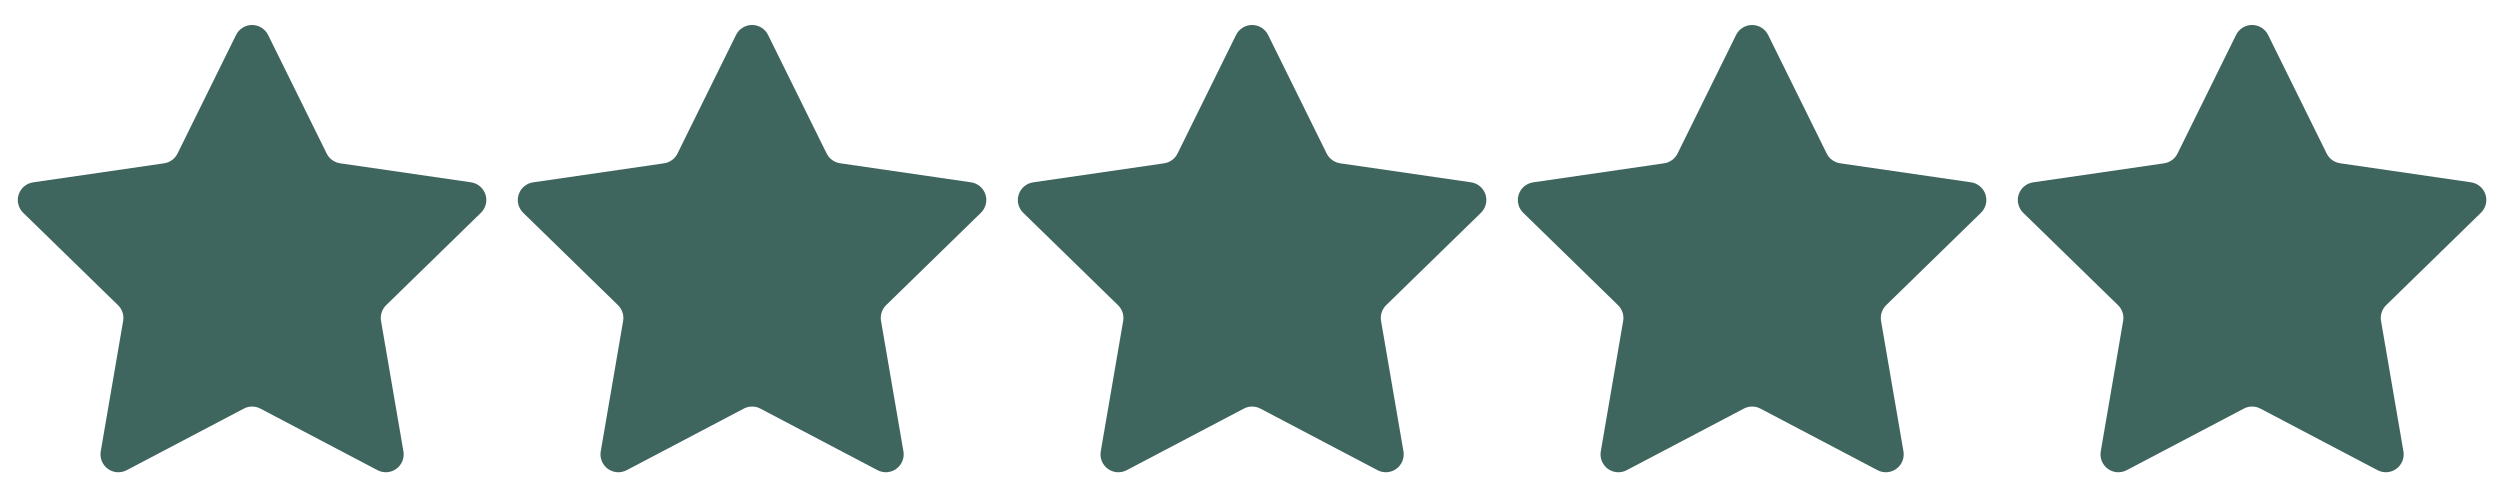 <svg xmlns="http://www.w3.org/2000/svg" width="95" height="19" viewBox="0 0 95 19" fill="none"><mask id="mask0_13_2423" style="mask-type:luminance" maskUnits="userSpaceOnUse" x="0" y="0" width="19" height="19"><path d="M19 0H0V19H19V0Z" fill="white"></path></mask><g mask="url(#mask0_13_2423)"><path d="M9.264 15.528L4.812 17.868C4.7 17.927 4.574 17.953 4.448 17.944C4.321 17.935 4.2 17.89 4.098 17.816C3.995 17.741 3.916 17.639 3.868 17.522C3.821 17.405 3.807 17.276 3.828 17.151L4.679 12.198C4.698 12.089 4.69 11.978 4.656 11.873C4.622 11.768 4.563 11.674 4.484 11.597L0.882 8.087C0.791 7.999 0.727 7.887 0.697 7.764C0.666 7.641 0.671 7.512 0.71 7.391C0.749 7.271 0.821 7.164 0.918 7.082C1.015 7.001 1.133 6.948 1.258 6.929L6.233 6.206C6.342 6.19 6.446 6.149 6.535 6.084C6.624 6.019 6.696 5.934 6.745 5.836L8.971 1.327C9.027 1.214 9.114 1.119 9.221 1.052C9.328 0.985 9.452 0.95 9.579 0.95C9.705 0.95 9.829 0.985 9.936 1.052C10.044 1.119 10.131 1.214 10.187 1.327L12.414 5.834C12.463 5.933 12.534 6.018 12.623 6.082C12.712 6.147 12.815 6.189 12.924 6.205L17.899 6.928C18.025 6.946 18.142 6.999 18.239 7.081C18.336 7.163 18.408 7.27 18.447 7.39C18.486 7.511 18.491 7.64 18.461 7.762C18.43 7.885 18.366 7.997 18.275 8.086L14.675 11.595C14.596 11.672 14.537 11.767 14.503 11.871C14.469 11.976 14.461 12.087 14.479 12.195L15.33 17.15C15.352 17.275 15.338 17.404 15.291 17.521C15.243 17.639 15.164 17.741 15.061 17.815C14.958 17.89 14.837 17.934 14.71 17.943C14.584 17.953 14.457 17.926 14.345 17.867L9.895 15.527C9.798 15.476 9.689 15.449 9.579 15.449C9.469 15.449 9.361 15.476 9.264 15.527V15.528Z" fill="#3F655F"></path></g><mask id="mask1_13_2423" style="mask-type:luminance" maskUnits="userSpaceOnUse" x="18" y="-1" width="20" height="20"><path d="M38 -0H19V19H38V-0Z" fill="white"></path></mask><g mask="url(#mask1_13_2423)"><path d="M28.263 15.528L23.812 17.868C23.7 17.926 23.573 17.953 23.447 17.944C23.321 17.934 23.2 17.89 23.097 17.815C22.995 17.741 22.915 17.639 22.868 17.521C22.82 17.404 22.806 17.276 22.828 17.151L23.679 12.197C23.698 12.089 23.69 11.977 23.655 11.873C23.622 11.768 23.562 11.673 23.483 11.596L19.882 8.087C19.791 7.998 19.727 7.886 19.696 7.763C19.666 7.64 19.671 7.511 19.71 7.391C19.749 7.27 19.821 7.163 19.918 7.082C20.015 7 20.132 6.947 20.258 6.929L25.233 6.206C25.342 6.19 25.445 6.148 25.534 6.084C25.624 6.019 25.696 5.934 25.744 5.835L27.97 1.327C28.026 1.213 28.113 1.118 28.22 1.051C28.328 0.985 28.452 0.949 28.578 0.949C28.705 0.949 28.829 0.985 28.936 1.051C29.043 1.118 29.13 1.213 29.186 1.327L31.413 5.834C31.462 5.932 31.534 6.017 31.623 6.082C31.712 6.146 31.815 6.188 31.924 6.204L36.899 6.928C37.024 6.946 37.142 6.999 37.239 7.08C37.336 7.162 37.408 7.269 37.447 7.39C37.486 7.51 37.49 7.639 37.46 7.762C37.43 7.885 37.365 7.997 37.275 8.085L33.674 11.595C33.596 11.671 33.537 11.766 33.503 11.871C33.469 11.975 33.46 12.086 33.479 12.195L34.33 17.15C34.352 17.275 34.338 17.403 34.29 17.521C34.243 17.638 34.163 17.74 34.06 17.815C33.958 17.89 33.836 17.934 33.71 17.943C33.583 17.952 33.457 17.925 33.344 17.866L28.894 15.527C28.797 15.475 28.689 15.449 28.579 15.449C28.469 15.449 28.361 15.475 28.263 15.527V15.528Z" fill="#3F655F"></path></g><mask id="mask2_13_2423" style="mask-type:luminance" maskUnits="userSpaceOnUse" x="38" y="-1" width="20" height="20"><path d="M57.001 -0H38.001V19H57.001V-0Z" fill="white"></path></mask><g mask="url(#mask2_13_2423)"><path d="M47.264 15.528L42.813 17.868C42.701 17.927 42.574 17.953 42.448 17.944C42.322 17.935 42.2 17.89 42.098 17.816C41.996 17.741 41.916 17.639 41.869 17.522C41.821 17.405 41.807 17.276 41.829 17.151L42.68 12.198C42.699 12.089 42.691 11.978 42.657 11.873C42.622 11.768 42.563 11.674 42.484 11.597L38.883 8.087C38.792 7.999 38.728 7.887 38.697 7.764C38.667 7.641 38.672 7.512 38.711 7.391C38.75 7.271 38.822 7.164 38.919 7.082C39.016 7.001 39.133 6.948 39.258 6.929L44.234 6.206C44.343 6.19 44.446 6.149 44.535 6.084C44.624 6.019 44.697 5.934 44.745 5.836L46.971 1.327C47.027 1.214 47.114 1.119 47.221 1.052C47.329 0.985 47.453 0.95 47.579 0.95C47.706 0.95 47.83 0.985 47.937 1.052C48.044 1.119 48.131 1.214 48.187 1.327L50.414 5.834C50.463 5.933 50.535 6.018 50.624 6.082C50.713 6.147 50.816 6.189 50.925 6.205L55.9 6.928C56.025 6.946 56.143 6.999 56.24 7.081C56.337 7.163 56.408 7.27 56.448 7.39C56.487 7.511 56.492 7.64 56.461 7.762C56.431 7.885 56.367 7.997 56.276 8.086L52.675 11.595C52.597 11.672 52.538 11.767 52.504 11.871C52.47 11.976 52.461 12.087 52.48 12.195L53.331 17.15C53.352 17.275 53.339 17.404 53.291 17.521C53.244 17.639 53.164 17.741 53.061 17.815C52.959 17.89 52.837 17.934 52.711 17.943C52.584 17.953 52.458 17.926 52.346 17.867L47.895 15.527C47.798 15.476 47.69 15.449 47.58 15.449C47.47 15.449 47.362 15.476 47.264 15.527V15.528Z" fill="#3F655F"></path></g><mask id="mask3_13_2423" style="mask-type:luminance" maskUnits="userSpaceOnUse" x="57" y="-1" width="20" height="20"><path d="M76.001 -0H57.001V19H76.001V-0Z" fill="white"></path></mask><g mask="url(#mask3_13_2423)"><path d="M66.265 15.528L61.813 17.868C61.701 17.927 61.575 17.953 61.449 17.944C61.322 17.935 61.201 17.89 61.099 17.816C60.996 17.741 60.917 17.639 60.869 17.522C60.822 17.405 60.808 17.276 60.83 17.151L61.68 12.198C61.699 12.089 61.691 11.978 61.657 11.873C61.623 11.768 61.564 11.674 61.485 11.597L57.883 8.087C57.792 7.999 57.728 7.887 57.698 7.764C57.667 7.641 57.672 7.512 57.711 7.391C57.75 7.271 57.822 7.164 57.919 7.082C58.016 7.001 58.134 6.948 58.259 6.929L63.234 6.206C63.343 6.19 63.447 6.149 63.536 6.084C63.625 6.019 63.697 5.934 63.746 5.836L65.972 1.327C66.028 1.214 66.115 1.119 66.222 1.052C66.329 0.985 66.453 0.95 66.58 0.95C66.706 0.95 66.83 0.985 66.937 1.052C67.045 1.119 67.132 1.214 67.188 1.327L69.415 5.834C69.463 5.933 69.535 6.018 69.624 6.082C69.713 6.147 69.816 6.189 69.925 6.205L74.9 6.928C75.026 6.946 75.143 6.999 75.24 7.081C75.337 7.163 75.409 7.27 75.448 7.39C75.487 7.511 75.492 7.64 75.462 7.762C75.431 7.885 75.367 7.997 75.276 8.086L71.676 11.595C71.597 11.672 71.538 11.767 71.504 11.871C71.47 11.976 71.462 12.087 71.48 12.195L72.331 17.15C72.353 17.275 72.339 17.404 72.292 17.521C72.244 17.639 72.165 17.741 72.062 17.815C71.959 17.89 71.838 17.934 71.711 17.943C71.585 17.953 71.458 17.926 71.346 17.867L66.896 15.527C66.799 15.476 66.69 15.449 66.58 15.449C66.47 15.449 66.362 15.476 66.265 15.527V15.528Z" fill="#3F655F"></path></g><mask id="mask4_13_2423" style="mask-type:luminance" maskUnits="userSpaceOnUse" x="76" y="-1" width="19" height="20"><path d="M95 -0H76V19H95V-0Z" fill="white"></path></mask><g mask="url(#mask4_13_2423)"><path d="M85.264 15.528L80.812 17.868C80.7 17.926 80.574 17.953 80.448 17.944C80.321 17.934 80.2 17.89 80.098 17.815C79.995 17.741 79.916 17.639 79.868 17.521C79.821 17.404 79.807 17.276 79.829 17.151L80.679 12.197C80.698 12.089 80.69 11.977 80.656 11.873C80.622 11.768 80.563 11.673 80.484 11.596L76.882 8.087C76.791 7.998 76.727 7.886 76.697 7.763C76.666 7.64 76.671 7.511 76.71 7.391C76.749 7.27 76.821 7.163 76.918 7.082C77.015 7 77.133 6.947 77.258 6.929L82.233 6.206C82.342 6.19 82.446 6.148 82.535 6.084C82.624 6.019 82.696 5.934 82.745 5.835L84.971 1.327C85.027 1.213 85.114 1.118 85.221 1.051C85.328 0.985 85.452 0.949 85.579 0.949C85.705 0.949 85.829 0.985 85.936 1.051C86.044 1.118 86.131 1.213 86.187 1.327L88.414 5.834C88.463 5.932 88.534 6.017 88.623 6.082C88.712 6.146 88.815 6.188 88.924 6.204L93.899 6.928C94.025 6.946 94.142 6.999 94.239 7.08C94.336 7.162 94.408 7.269 94.447 7.39C94.486 7.51 94.491 7.639 94.461 7.762C94.43 7.885 94.366 7.997 94.275 8.085L90.675 11.595C90.596 11.671 90.537 11.766 90.503 11.871C90.469 11.975 90.461 12.086 90.479 12.195L91.33 17.15C91.352 17.275 91.338 17.403 91.291 17.521C91.243 17.638 91.163 17.74 91.061 17.815C90.958 17.89 90.837 17.934 90.71 17.943C90.584 17.952 90.457 17.925 90.345 17.866L85.895 15.527C85.798 15.475 85.689 15.449 85.579 15.449C85.469 15.449 85.361 15.475 85.264 15.527V15.528Z" fill="#3F655F"></path></g></svg>